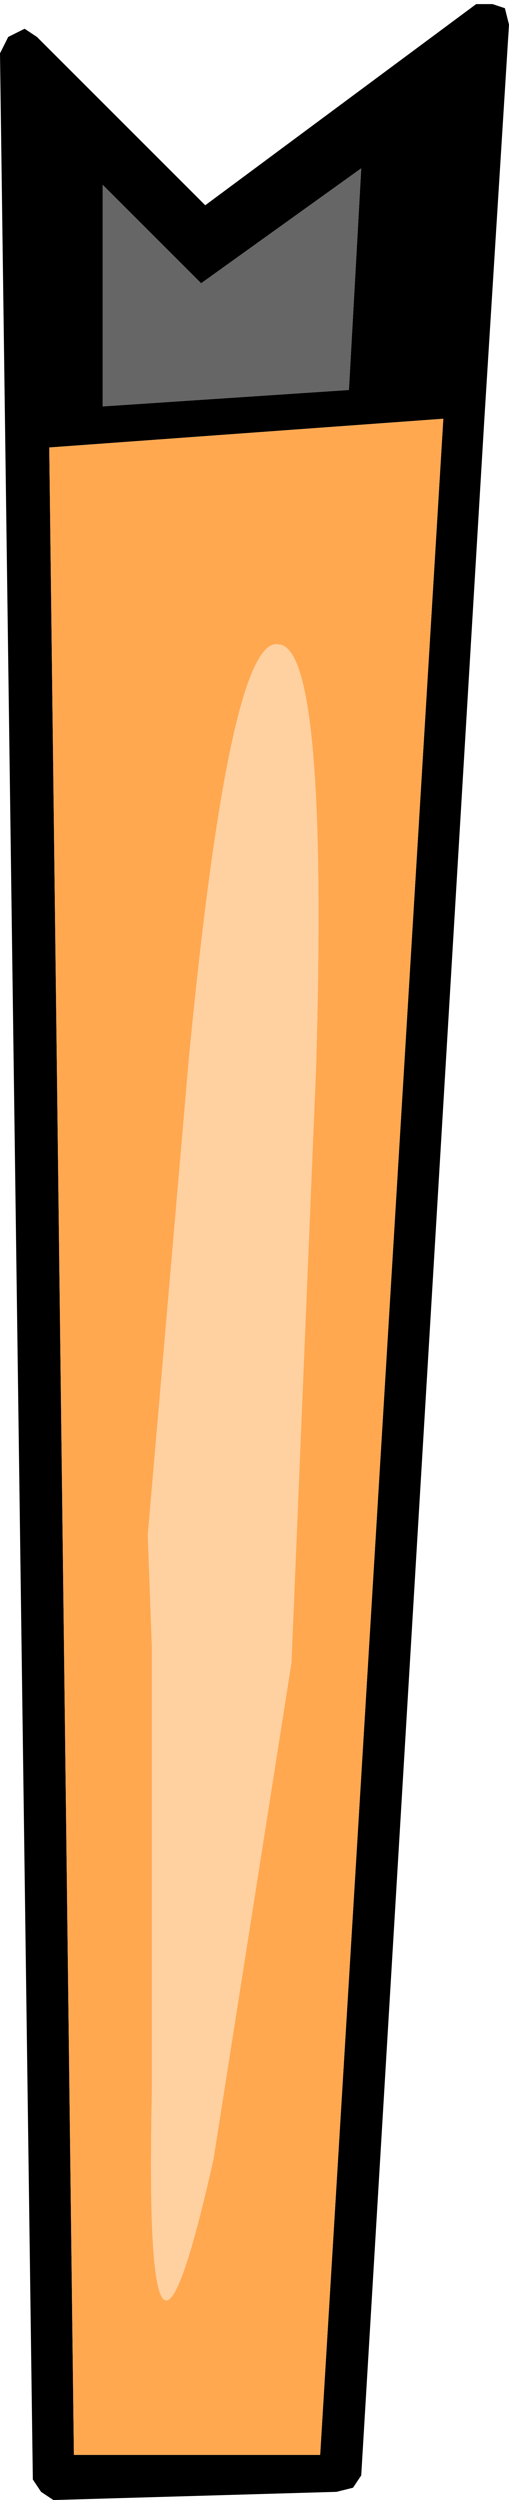 <?xml version="1.0" encoding="UTF-8" standalone="no"?>
<svg xmlns:xlink="http://www.w3.org/1999/xlink" height="30.45px" width="6.2px" xmlns="http://www.w3.org/2000/svg">
  <g transform="matrix(1.0, 0.0, 0.0, 1.0, 2.85, 14.75)">
    <path d="M1.4 -10.0 L1.55 -12.7 -0.4 -11.3 -1.6 -12.5 -1.6 -9.8 1.4 -10.0 M3.35 -14.45 L3.05 -9.65 1.55 15.4 1.45 15.55 1.25 15.6 -2.2 15.7 -2.35 15.6 -2.45 15.45 -2.85 -14.1 -2.75 -14.3 -2.55 -14.4 -2.4 -14.3 -0.35 -12.25 2.95 -14.7 3.15 -14.7 3.3 -14.65 3.35 -14.45 M2.55 -9.65 L-2.25 -9.3 -1.95 15.15 1.05 15.15 2.55 -9.65" fill="#000000" fill-rule="evenodd" stroke="none"/>
    <path d="M1.4 -10.0 L-1.6 -9.8 -1.6 -12.5 -0.4 -11.3 1.55 -12.7 1.4 -10.0" fill="#666666" fill-rule="evenodd" stroke="none"/>
    <path d="M1.0 -1.75 Q1.15 -6.85 0.55 -6.9 -0.05 -7.05 -0.55 -1.85 L-1.05 3.95 -1.0 5.3 -1.0 10.75 Q-1.1 15.35 -0.25 11.55 L0.7 5.5 1.0 -1.75 M2.55 -9.65 L1.05 15.15 -1.95 15.15 -2.25 -9.3 2.55 -9.65" fill="#ffa850" fill-rule="evenodd" stroke="none"/>
    <path d="M1.0 -1.75 L0.7 5.5 -0.25 11.55 Q-1.1 15.35 -1.0 10.75 L-1.0 5.3 -1.05 3.95 -0.55 -1.85 Q-0.05 -7.05 0.55 -6.9 1.15 -6.85 1.0 -1.75" fill="#ffd0a0" fill-rule="evenodd" stroke="none"/>
  </g>
</svg>
